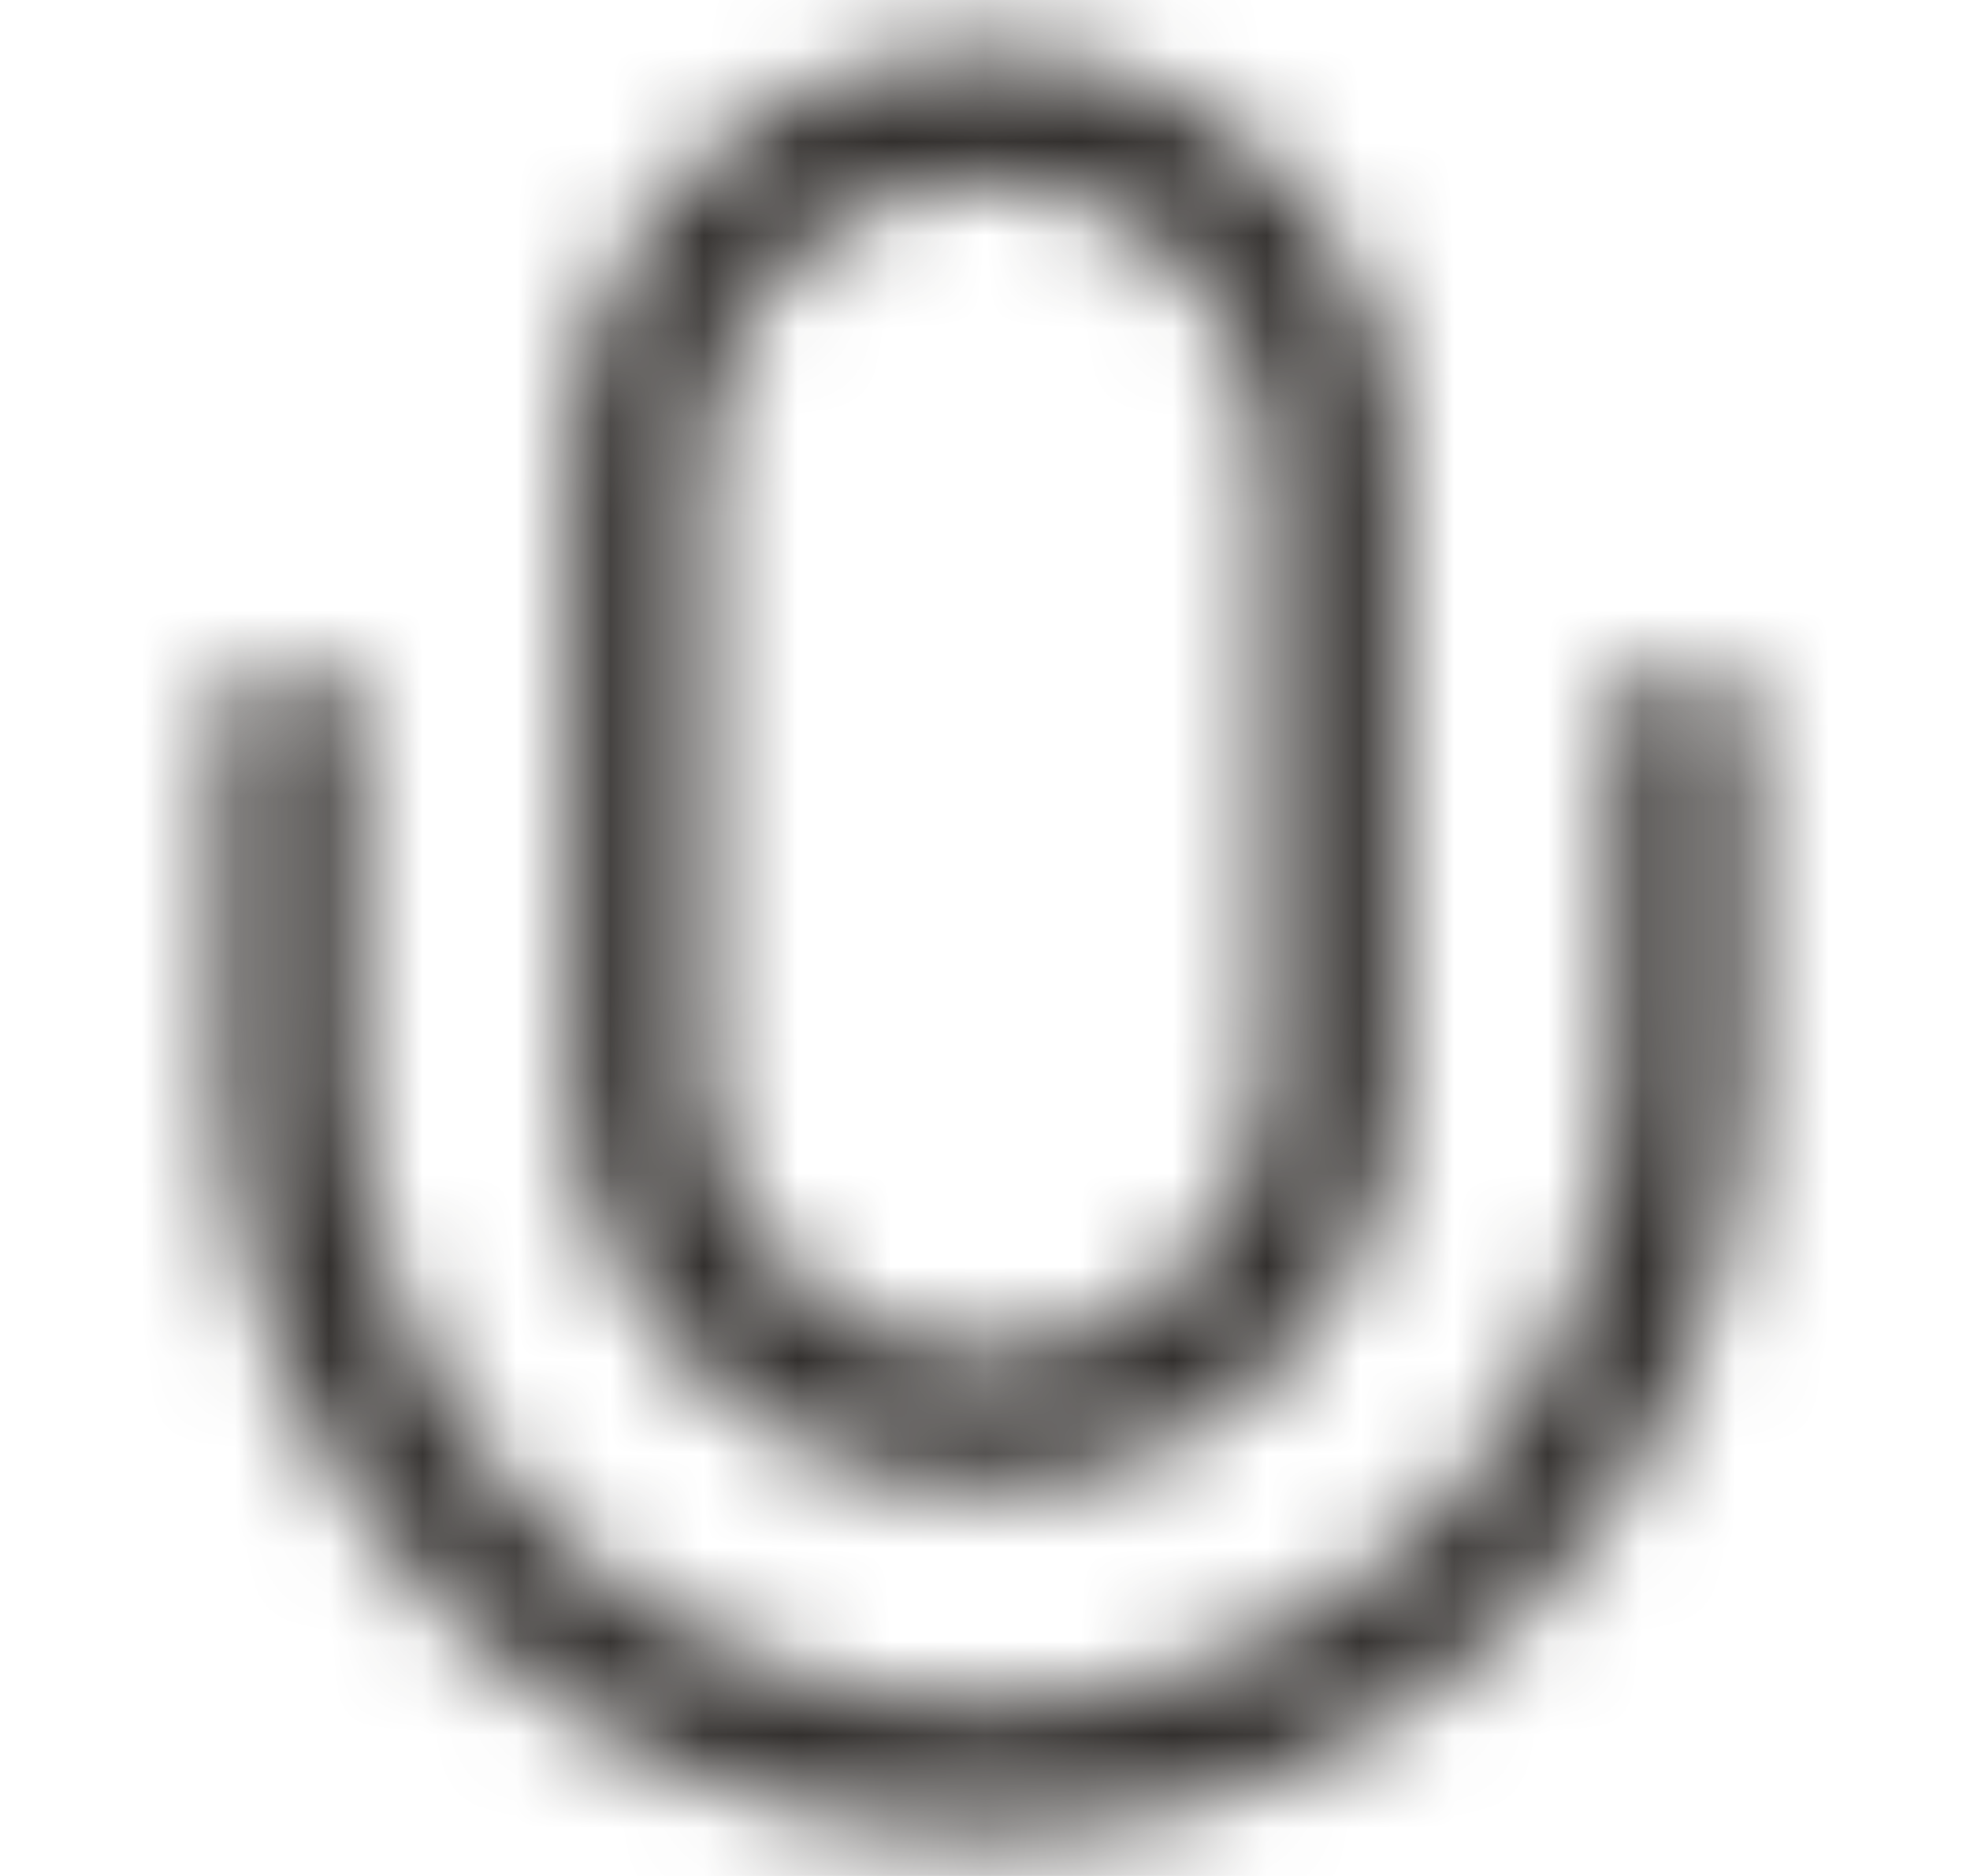 <svg width="21" height="20" viewBox="0 0 21 20" fill="none" xmlns="http://www.w3.org/2000/svg">
<mask id="mask0_7519_3714" style="mask-type:alpha" maskUnits="userSpaceOnUse" x="0" y="0" width="21" height="20">
<path fill-rule="evenodd" clip-rule="evenodd" d="M14.914 4.941C14.914 2.505 12.938 0.53 10.502 0.53C8.065 0.53 6.09 2.505 6.09 4.941L6.09 11.443C6.09 13.88 8.065 15.855 10.502 15.855C12.938 15.855 14.914 13.88 14.914 11.443L14.914 4.941ZM10.502 1.923C12.169 1.923 13.521 3.274 13.521 4.941L13.521 11.443C13.521 13.11 12.169 14.462 10.502 14.462C8.835 14.462 7.483 13.11 7.483 11.443L7.483 4.941C7.483 3.274 8.835 1.923 10.502 1.923Z" fill="#33302E"/>
<path fill-rule="evenodd" clip-rule="evenodd" d="M17.933 7.031C17.548 7.031 17.236 7.343 17.236 7.728V11.443C17.236 15.162 14.221 18.177 10.502 18.177C6.783 18.177 3.768 15.162 3.768 11.443L3.768 7.728C3.768 7.343 3.456 7.031 3.071 7.031C2.687 7.031 2.375 7.343 2.375 7.728L2.375 11.443C2.375 15.932 6.013 19.57 10.502 19.57C14.99 19.57 18.629 15.932 18.629 11.443V7.728C18.629 7.343 18.317 7.031 17.933 7.031Z" fill="#33302E"/>
</mask>
<g mask="url(#mask0_7519_3714)">
<rect width="24" height="24" transform="translate(-1.5 -2)" fill="#33302E"/>
</g>
</svg>
